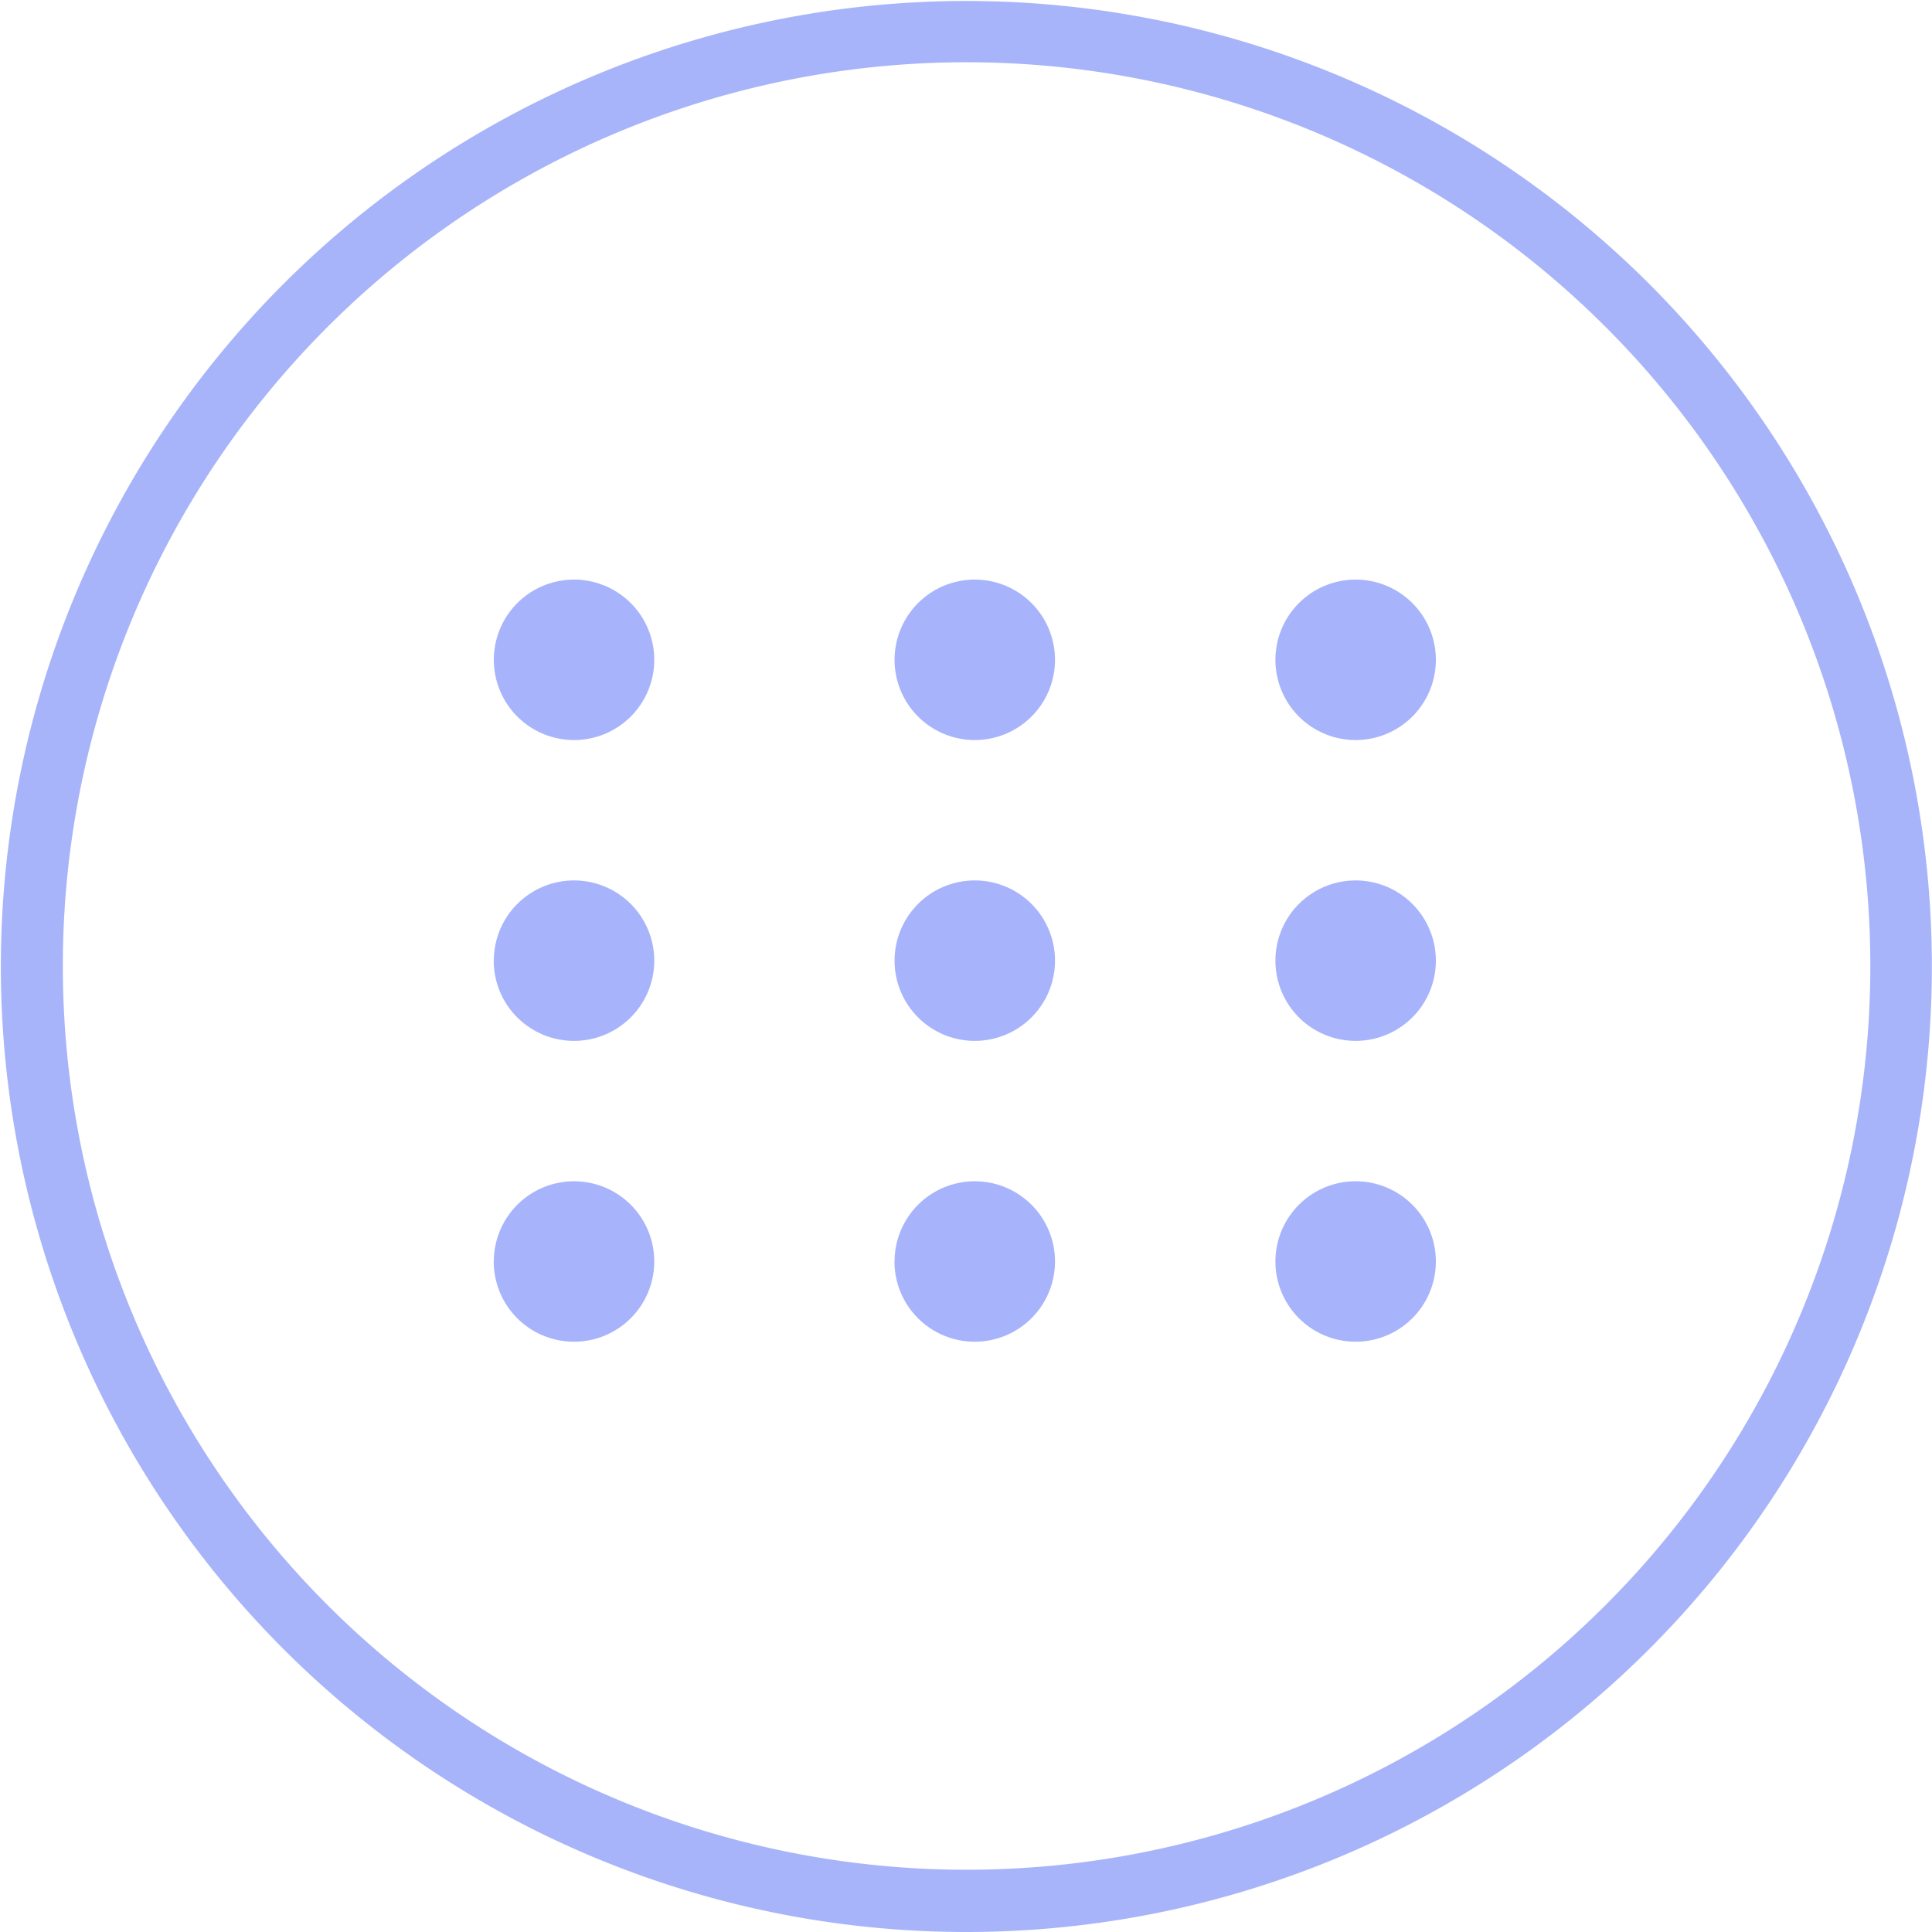 <svg xmlns="http://www.w3.org/2000/svg" width="90" height="90" viewBox="0 0 90 90"><g transform="translate(-1203.999 -6390.004)"><path d="M44.992,89.973a44.977,44.977,0,1,1,17.517-3.537,45,45,0,0,1-17.517,3.537Zm0-87.1a42.1,42.1,0,1,0,16.4,3.307,42.132,42.132,0,0,0-16.4-3.307Z" transform="translate(1203.99 6390.031)" fill="#a7b4fa"/><path d="M60.4,59.763A3.737,3.737,0,1,1,64.133,63.5,3.737,3.737,0,0,1,60.4,59.763Zm-17.742,0A3.737,3.737,0,1,1,46.391,63.5a3.737,3.737,0,0,1-3.737-3.737Zm-18.668,0A3.737,3.737,0,1,1,27.723,63.5,3.737,3.737,0,0,1,23.986,59.763ZM60.4,45.749a3.737,3.737,0,1,1,3.737,3.737A3.737,3.737,0,0,1,60.4,45.749Zm-17.742,0a3.737,3.737,0,1,1,3.737,3.737,3.737,3.737,0,0,1-3.737-3.737Zm-18.668,0a3.737,3.737,0,1,1,3.737,3.737A3.737,3.737,0,0,1,23.986,45.749ZM60.4,31.735a3.737,3.737,0,1,1,3.737,3.737A3.737,3.737,0,0,1,60.4,31.735Zm-17.742,0a3.737,3.737,0,1,1,3.737,3.737,3.737,3.737,0,0,1-3.737-3.737Zm-18.668,0a3.737,3.737,0,1,1,3.737,3.737,3.737,3.737,0,0,1-3.737-3.737Z" transform="translate(1203.013 6389.006)" fill="#a7b4fb"/></g></svg>